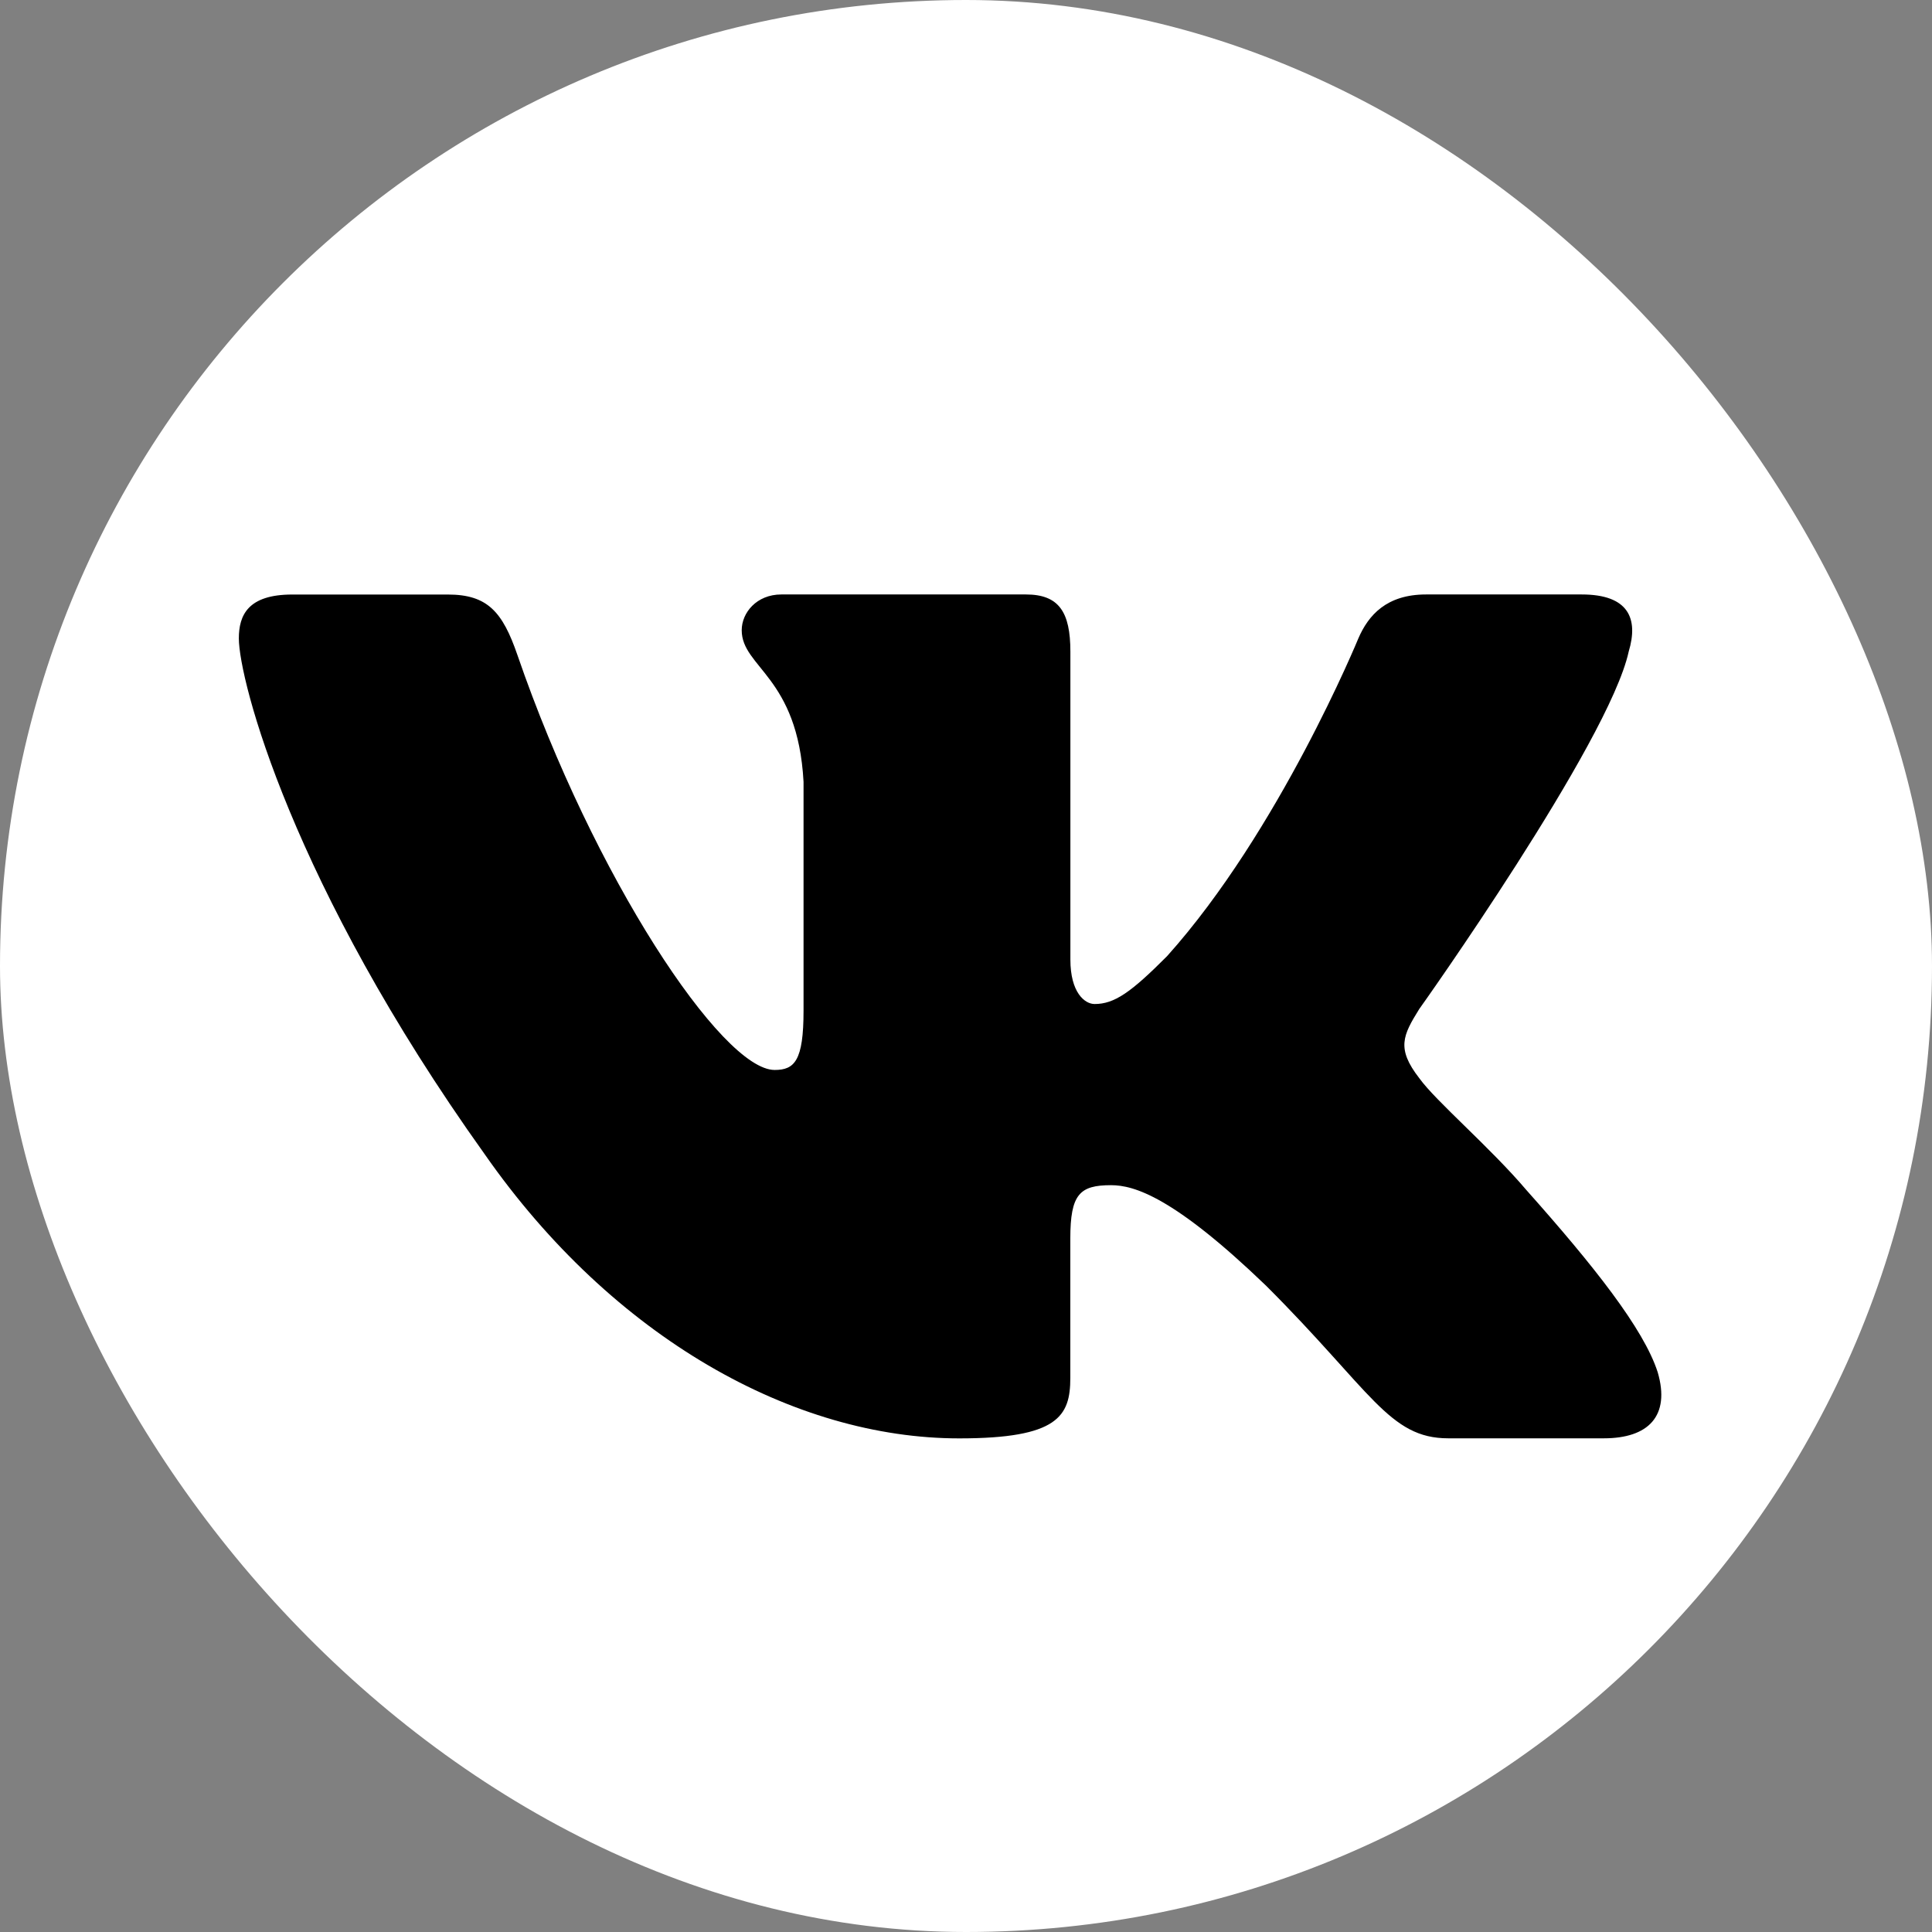 <?xml version="1.0" encoding="UTF-8"?> <svg xmlns="http://www.w3.org/2000/svg" width="364" height="364" viewBox="0 0 364 364" fill="none"><rect x="0" y="0" width="364" height="364" fill="#808080" stroke="none"/> <rect width="364" height="364" rx="182" fill="white"></rect> <path d="M306.855 122.767C308.728 116.555 306.855 112 298.001 112H268.672C261.209 112 257.798 115.941 255.926 120.269C255.926 120.269 241.014 156.593 219.882 180.145C213.061 186.998 209.945 189.162 206.227 189.162C204.368 189.162 201.666 186.998 201.666 180.786V122.767C201.666 115.313 199.513 112 193.294 112H147.206C142.552 112 139.743 115.447 139.743 118.733C139.743 125.787 150.309 127.416 151.392 147.295V190.418C151.392 199.863 149.694 201.586 145.949 201.586C136.012 201.586 111.831 165.129 97.481 123.395C94.686 115.286 91.864 112.013 84.374 112.013H55.057C46.672 112.013 45 115.954 45 120.283C45 128.058 54.937 166.532 91.288 217.417C115.523 252.164 149.64 271 180.722 271C199.353 271 201.653 266.819 201.653 259.605V233.341C201.653 224.978 203.432 223.295 209.33 223.295C213.663 223.295 221.126 225.486 238.526 242.224C258.4 262.076 261.69 270.987 272.858 270.987H302.174C310.547 270.987 314.733 266.805 312.325 258.549C309.691 250.333 300.195 238.377 287.596 224.23C280.749 216.161 270.517 207.477 267.401 203.136C263.054 197.538 264.312 195.067 267.401 190.097C267.414 190.111 303.137 139.854 306.855 122.767Z" fill="black"></path> </svg> 